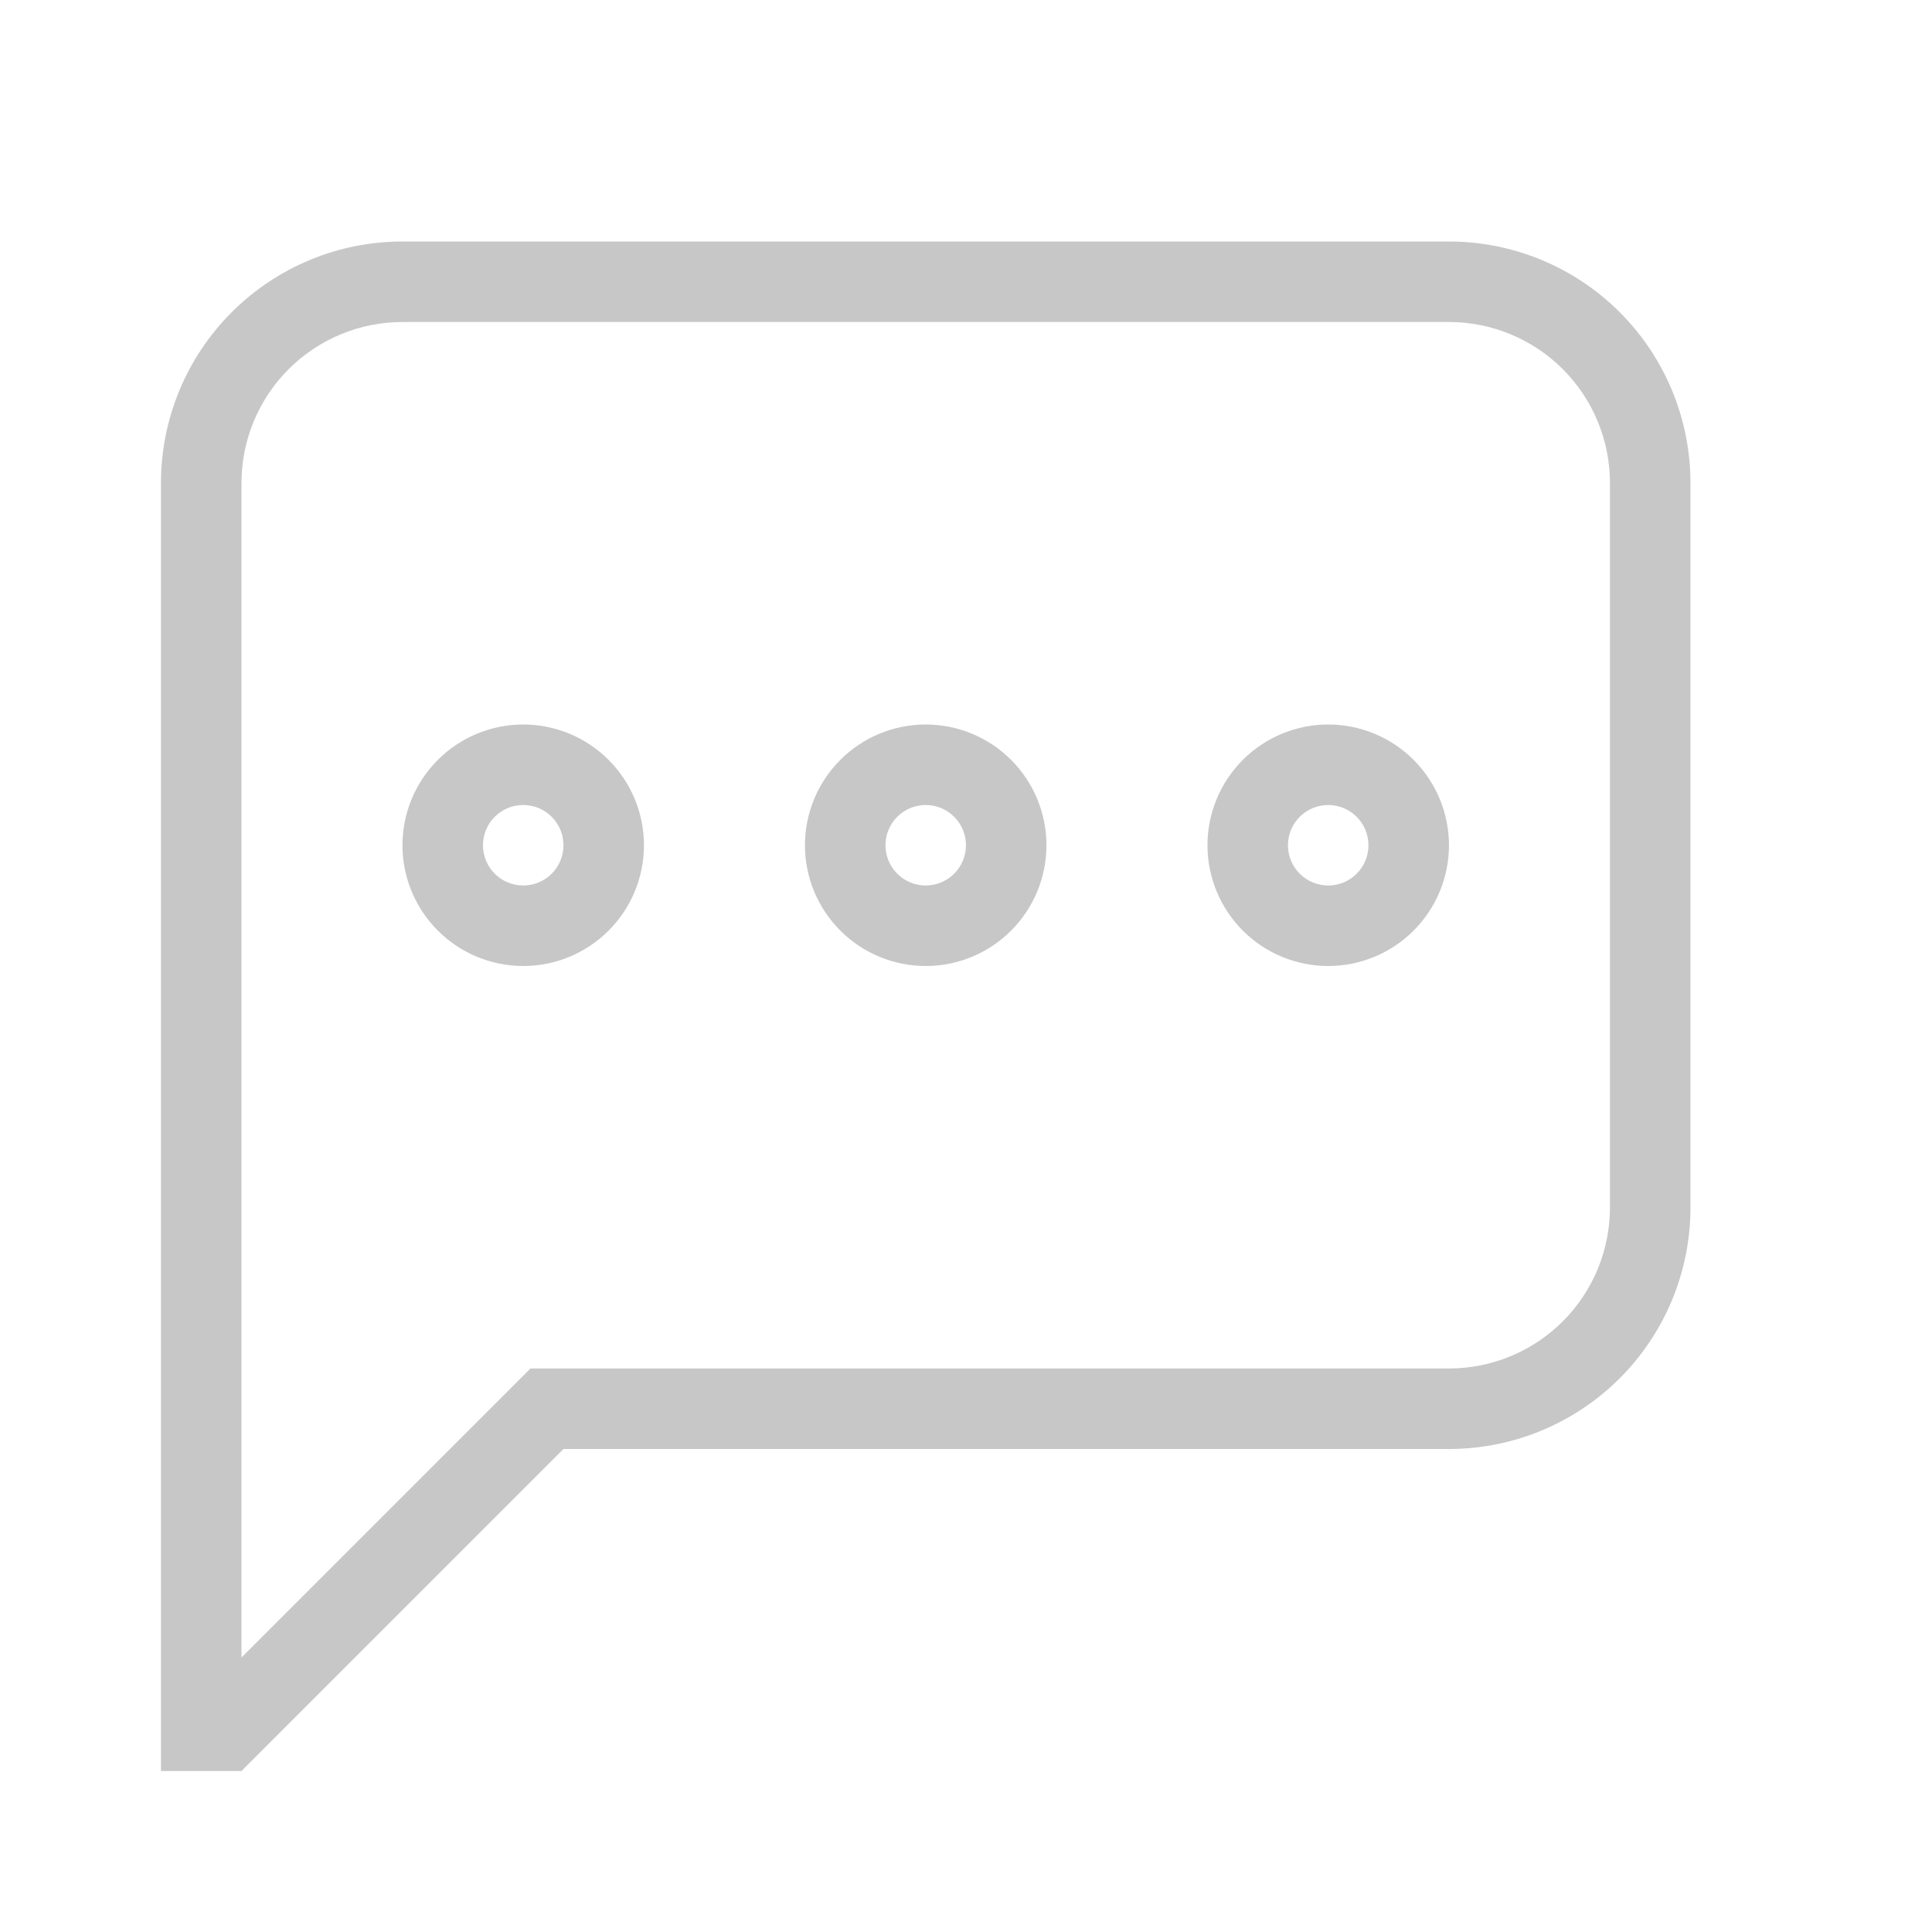 <?xml version="1.0" encoding="UTF-8"?> <svg xmlns="http://www.w3.org/2000/svg" width="64" height="64" viewBox="0 0 64 64" fill="none"><path d="M7.999 54.907L17.572 45.333H47.999C49.413 45.333 50.77 44.771 51.77 43.771C52.77 42.771 53.332 41.414 53.332 40V16C53.332 14.585 52.77 13.229 51.77 12.229C50.77 11.229 49.413 10.667 47.999 10.667H13.332C11.918 10.667 10.561 11.229 9.561 12.229C8.561 13.229 7.999 14.585 7.999 16V54.907ZM7.999 58.667H5.332V16C5.332 13.878 6.175 11.843 7.675 10.343C9.175 8.843 11.21 8 13.332 8H47.999C50.12 8 52.155 8.843 53.656 10.343C55.156 11.843 55.999 13.878 55.999 16V40C55.999 42.122 55.156 44.157 53.656 45.657C52.155 47.157 50.12 48 47.999 48H18.665L7.999 58.667ZM17.332 24C18.393 24 19.41 24.421 20.16 25.172C20.911 25.922 21.332 26.939 21.332 28C21.332 29.061 20.911 30.078 20.16 30.828C19.41 31.579 18.393 32 17.332 32C16.271 32 15.254 31.579 14.504 30.828C13.754 30.078 13.332 29.061 13.332 28C13.332 26.939 13.754 25.922 14.504 25.172C15.254 24.421 16.271 24 17.332 24ZM17.332 26.667C16.978 26.667 16.639 26.807 16.389 27.057C16.139 27.307 15.999 27.646 15.999 28C15.999 28.354 16.139 28.693 16.389 28.943C16.639 29.193 16.978 29.333 17.332 29.333C17.686 29.333 18.025 29.193 18.275 28.943C18.525 28.693 18.665 28.354 18.665 28C18.665 27.646 18.525 27.307 18.275 27.057C18.025 26.807 17.686 26.667 17.332 26.667ZM30.665 24C31.726 24 32.744 24.421 33.494 25.172C34.244 25.922 34.665 26.939 34.665 28C34.665 29.061 34.244 30.078 33.494 30.828C32.744 31.579 31.726 32 30.665 32C29.605 32 28.587 31.579 27.837 30.828C27.087 30.078 26.665 29.061 26.665 28C26.665 26.939 27.087 25.922 27.837 25.172C28.587 24.421 29.605 24 30.665 24ZM30.665 26.667C30.312 26.667 29.973 26.807 29.723 27.057C29.473 27.307 29.332 27.646 29.332 28C29.332 28.354 29.473 28.693 29.723 28.943C29.973 29.193 30.312 29.333 30.665 29.333C31.019 29.333 31.358 29.193 31.608 28.943C31.858 28.693 31.999 28.354 31.999 28C31.999 27.646 31.858 27.307 31.608 27.057C31.358 26.807 31.019 26.667 30.665 26.667ZM43.999 24C45.06 24 46.077 24.421 46.827 25.172C47.577 25.922 47.999 26.939 47.999 28C47.999 29.061 47.577 30.078 46.827 30.828C46.077 31.579 45.06 32 43.999 32C42.938 32 41.92 31.579 41.17 30.828C40.42 30.078 39.999 29.061 39.999 28C39.999 26.939 40.42 25.922 41.17 25.172C41.92 24.421 42.938 24 43.999 24ZM43.999 26.667C43.645 26.667 43.306 26.807 43.056 27.057C42.806 27.307 42.665 27.646 42.665 28C42.665 28.354 42.806 28.693 43.056 28.943C43.306 29.193 43.645 29.333 43.999 29.333C44.352 29.333 44.691 29.193 44.941 28.943C45.192 28.693 45.332 28.354 45.332 28C45.332 27.646 45.192 27.307 44.941 27.057C44.691 26.807 44.352 26.667 43.999 26.667Z" fill="#C7C7C7"></path></svg> 